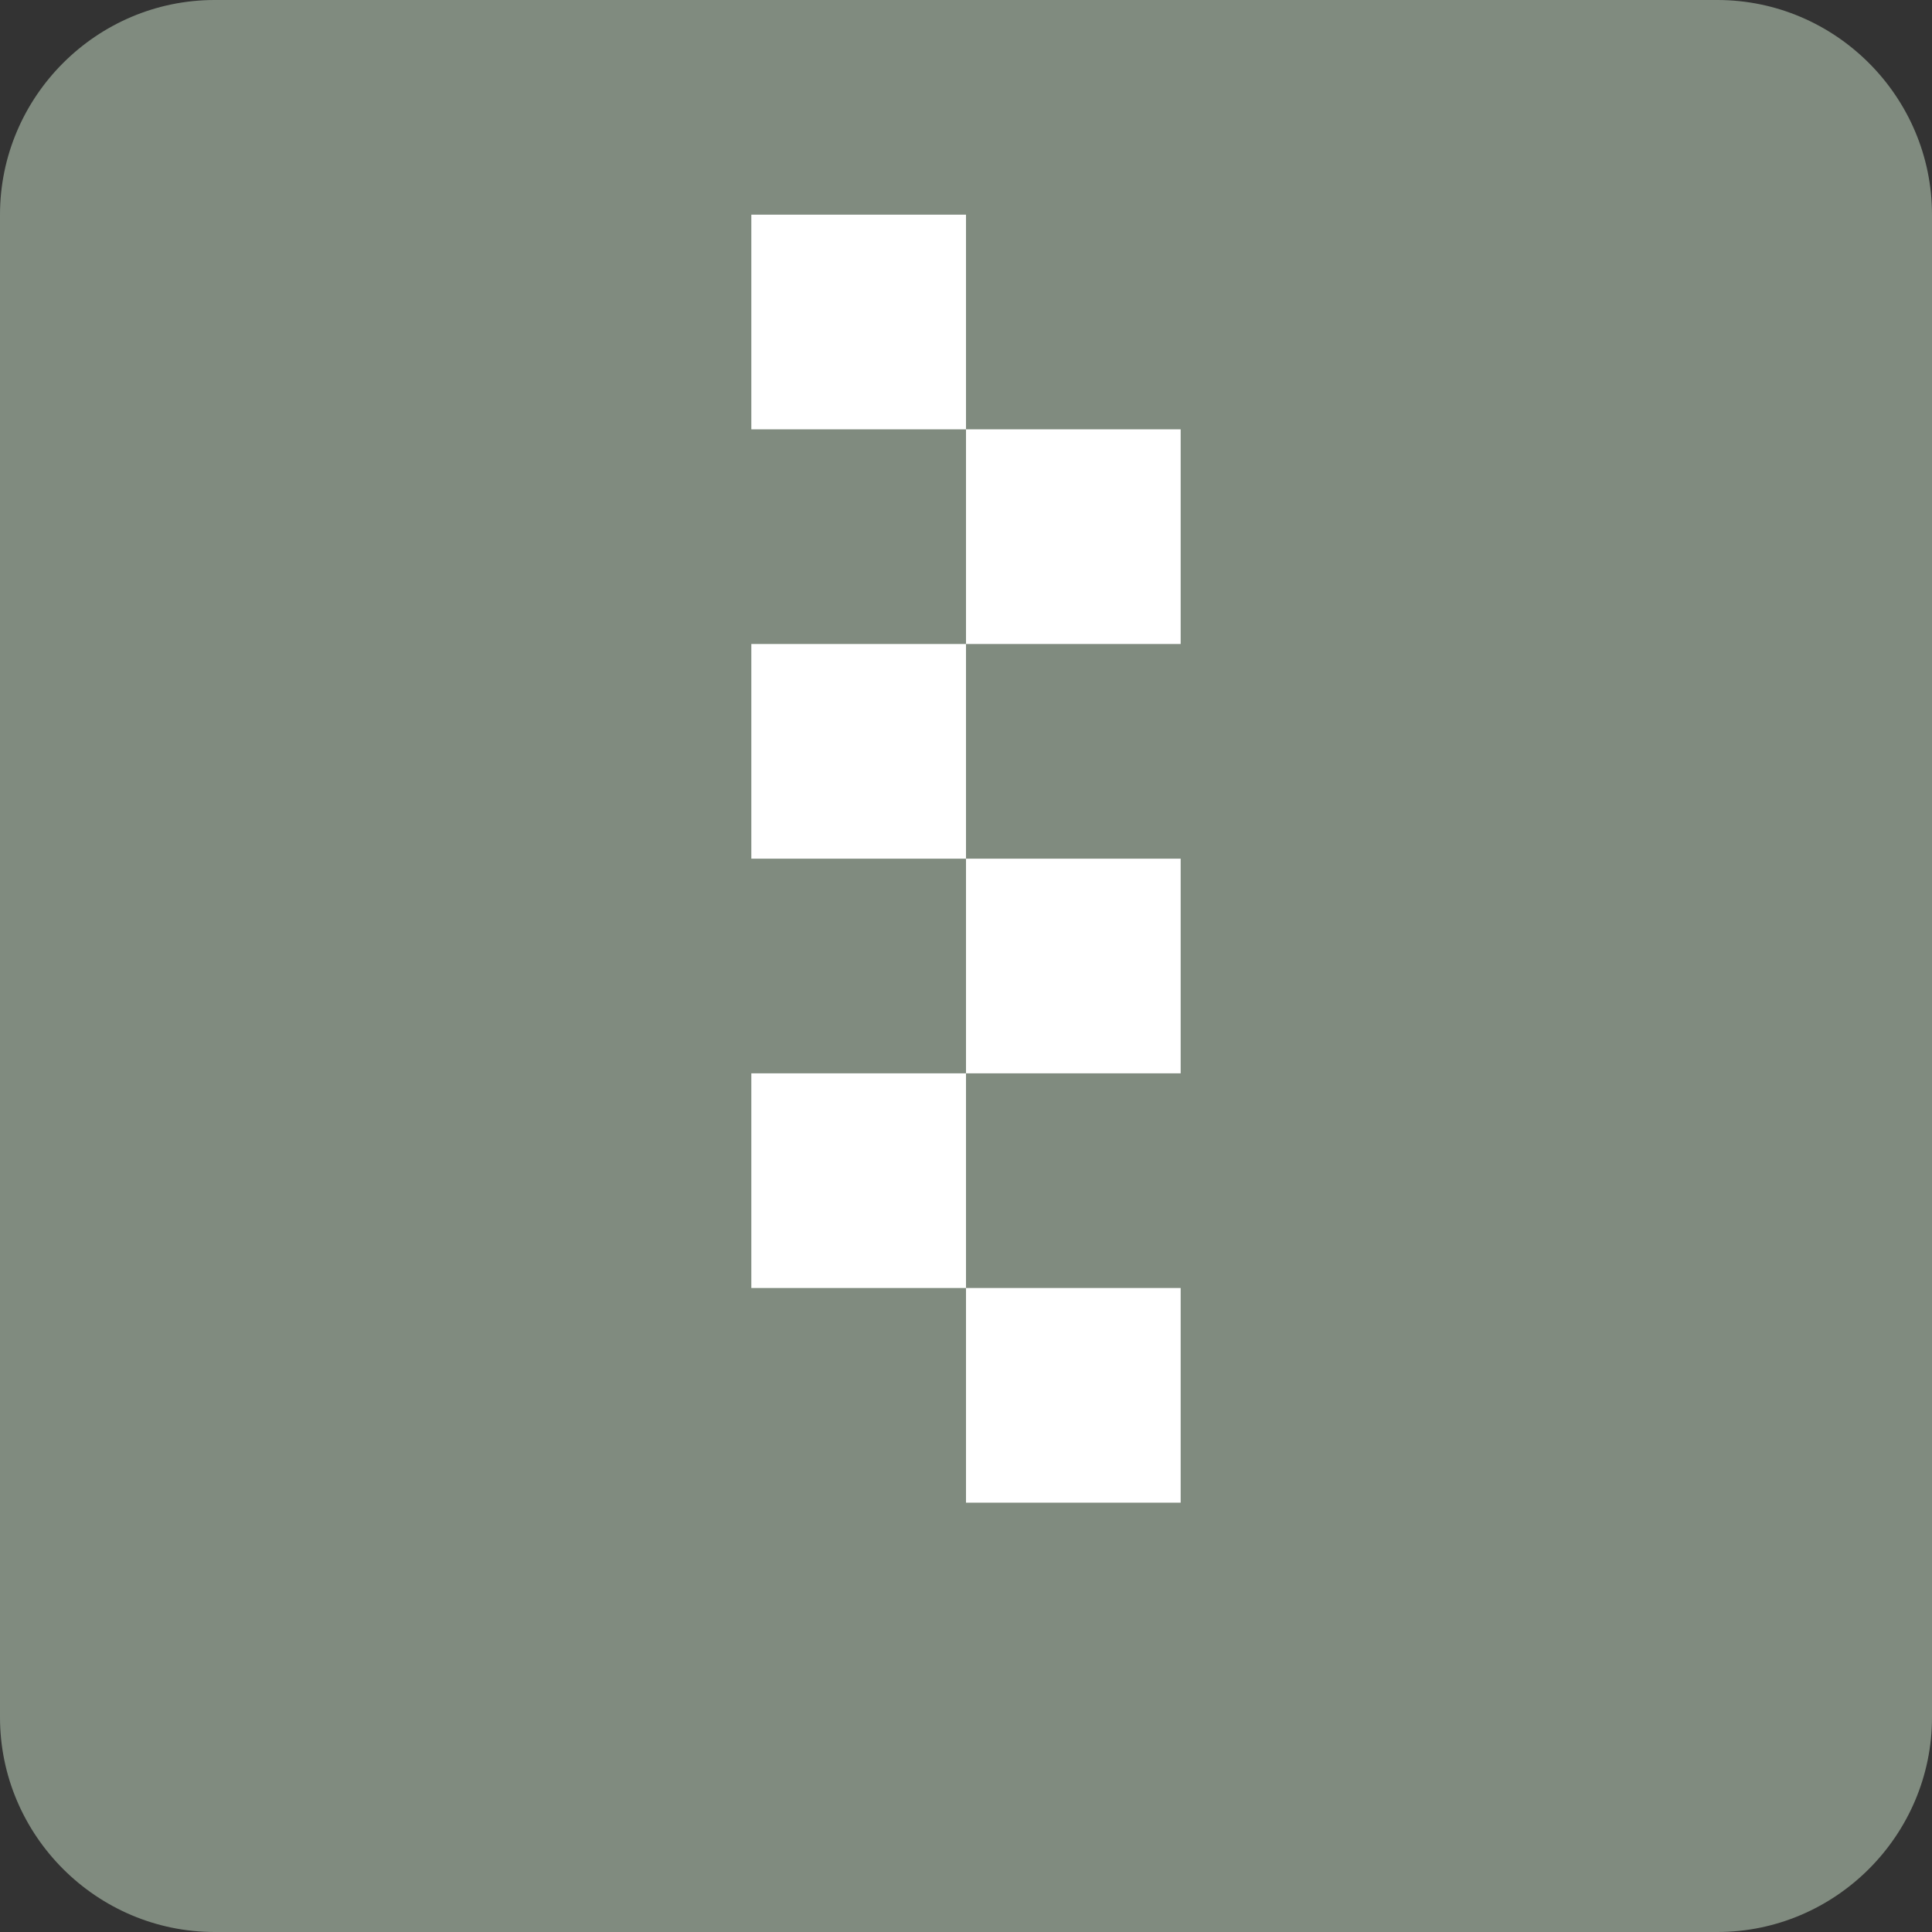 <?xml version="1.0" encoding="UTF-8" standalone="no"?>
<svg width="18px" height="18px" viewBox="0 0 18 18" version="1.1" xmlns="http://www.w3.org/2000/svg">
    <rect x="0" y="0" width="18" height="18" fill="#333333" stroke="none"/>
    <!-- Generator: Sketch 3.6.1 (26313) - http://www.bohemiancoding.com/sketch -->
    <title>zip_color</title>
    <desc>Created with Sketch.</desc>
    <defs></defs>
    <g id="Page-1" stroke="none" stroke-width="1" fill="none" fill-rule="evenodd">
        <g id="zip_color">
            <path d="M16,0 L2,0 C0.9,0 0,0.9 0,2 L0,16 C0,17.1 0.9,18 2,18 L16,18 C17.1,18 18,17.1 18,16 L18,2 C18,0.9 17.1,0 16,0 L16,0 Z" id="Shape" fill="#808B7F"></path>
            <path d="M11,14 L9,14 L9,12 L7,12 L7,10 L9,10 L9,12 L11,12 L11,14 Z" id="Path" fill="#FFFFFF"></path>
            <path d="M11,6 L9,6 L9,8 L11,8 L11,10 L9,10 L9,8 L7,8 L7,6 L9,6 L9,4 L7,4 L7,2 L9,2 L9,4 L11,4 L11,6 Z" id="Path" fill="#FFFFFF"></path>
        </g>
    </g>
</svg>
